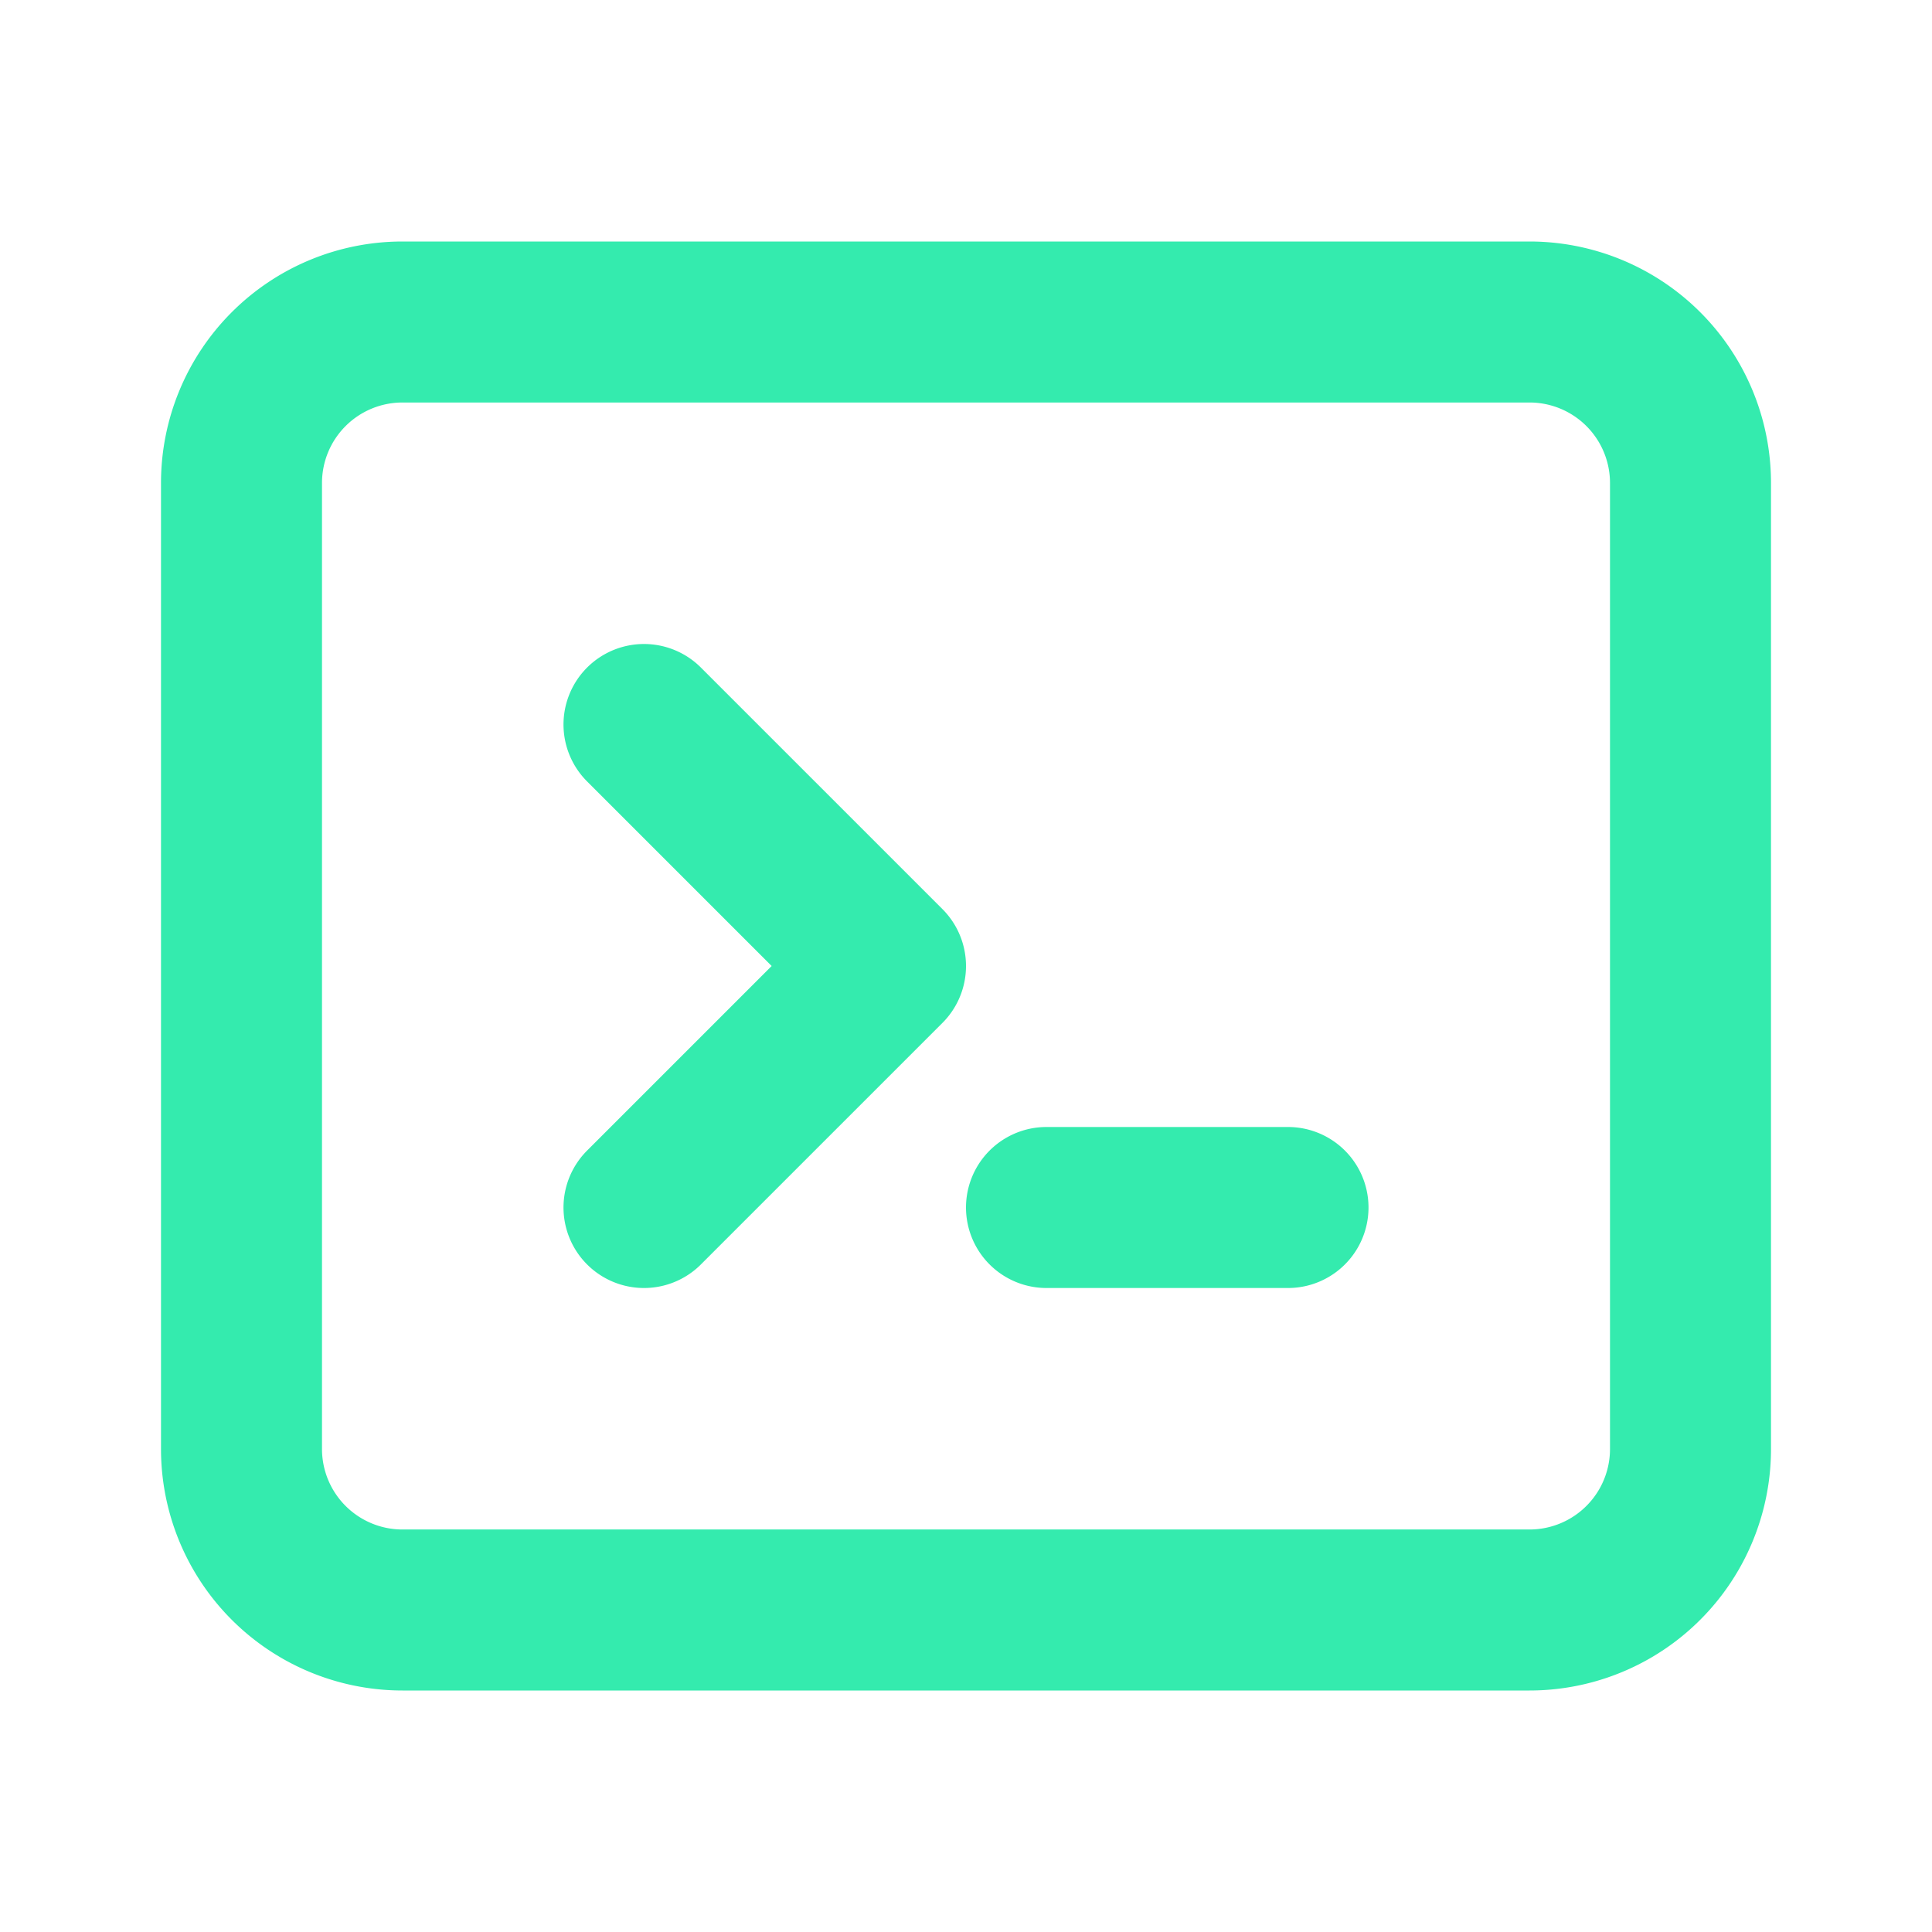         <svg
          xmlns="http://www.w3.org/2000/svg"
          className="h-6 w-6"
          fill="none"
          viewBox="0 0 24 24"
          stroke="#34EBAE"
        >
          <path
            stroke-linecap="round"
            stroke-linejoin="round"
            stroke-width="2"
            d="M8 9l3 3-3 3m5 0h3M5 20h14a2 2 0 002-2V6a2 2 0 00-2-2H5a2 2 0 00-2 2v12a2 2 0 002 2z"
          />
        </svg>